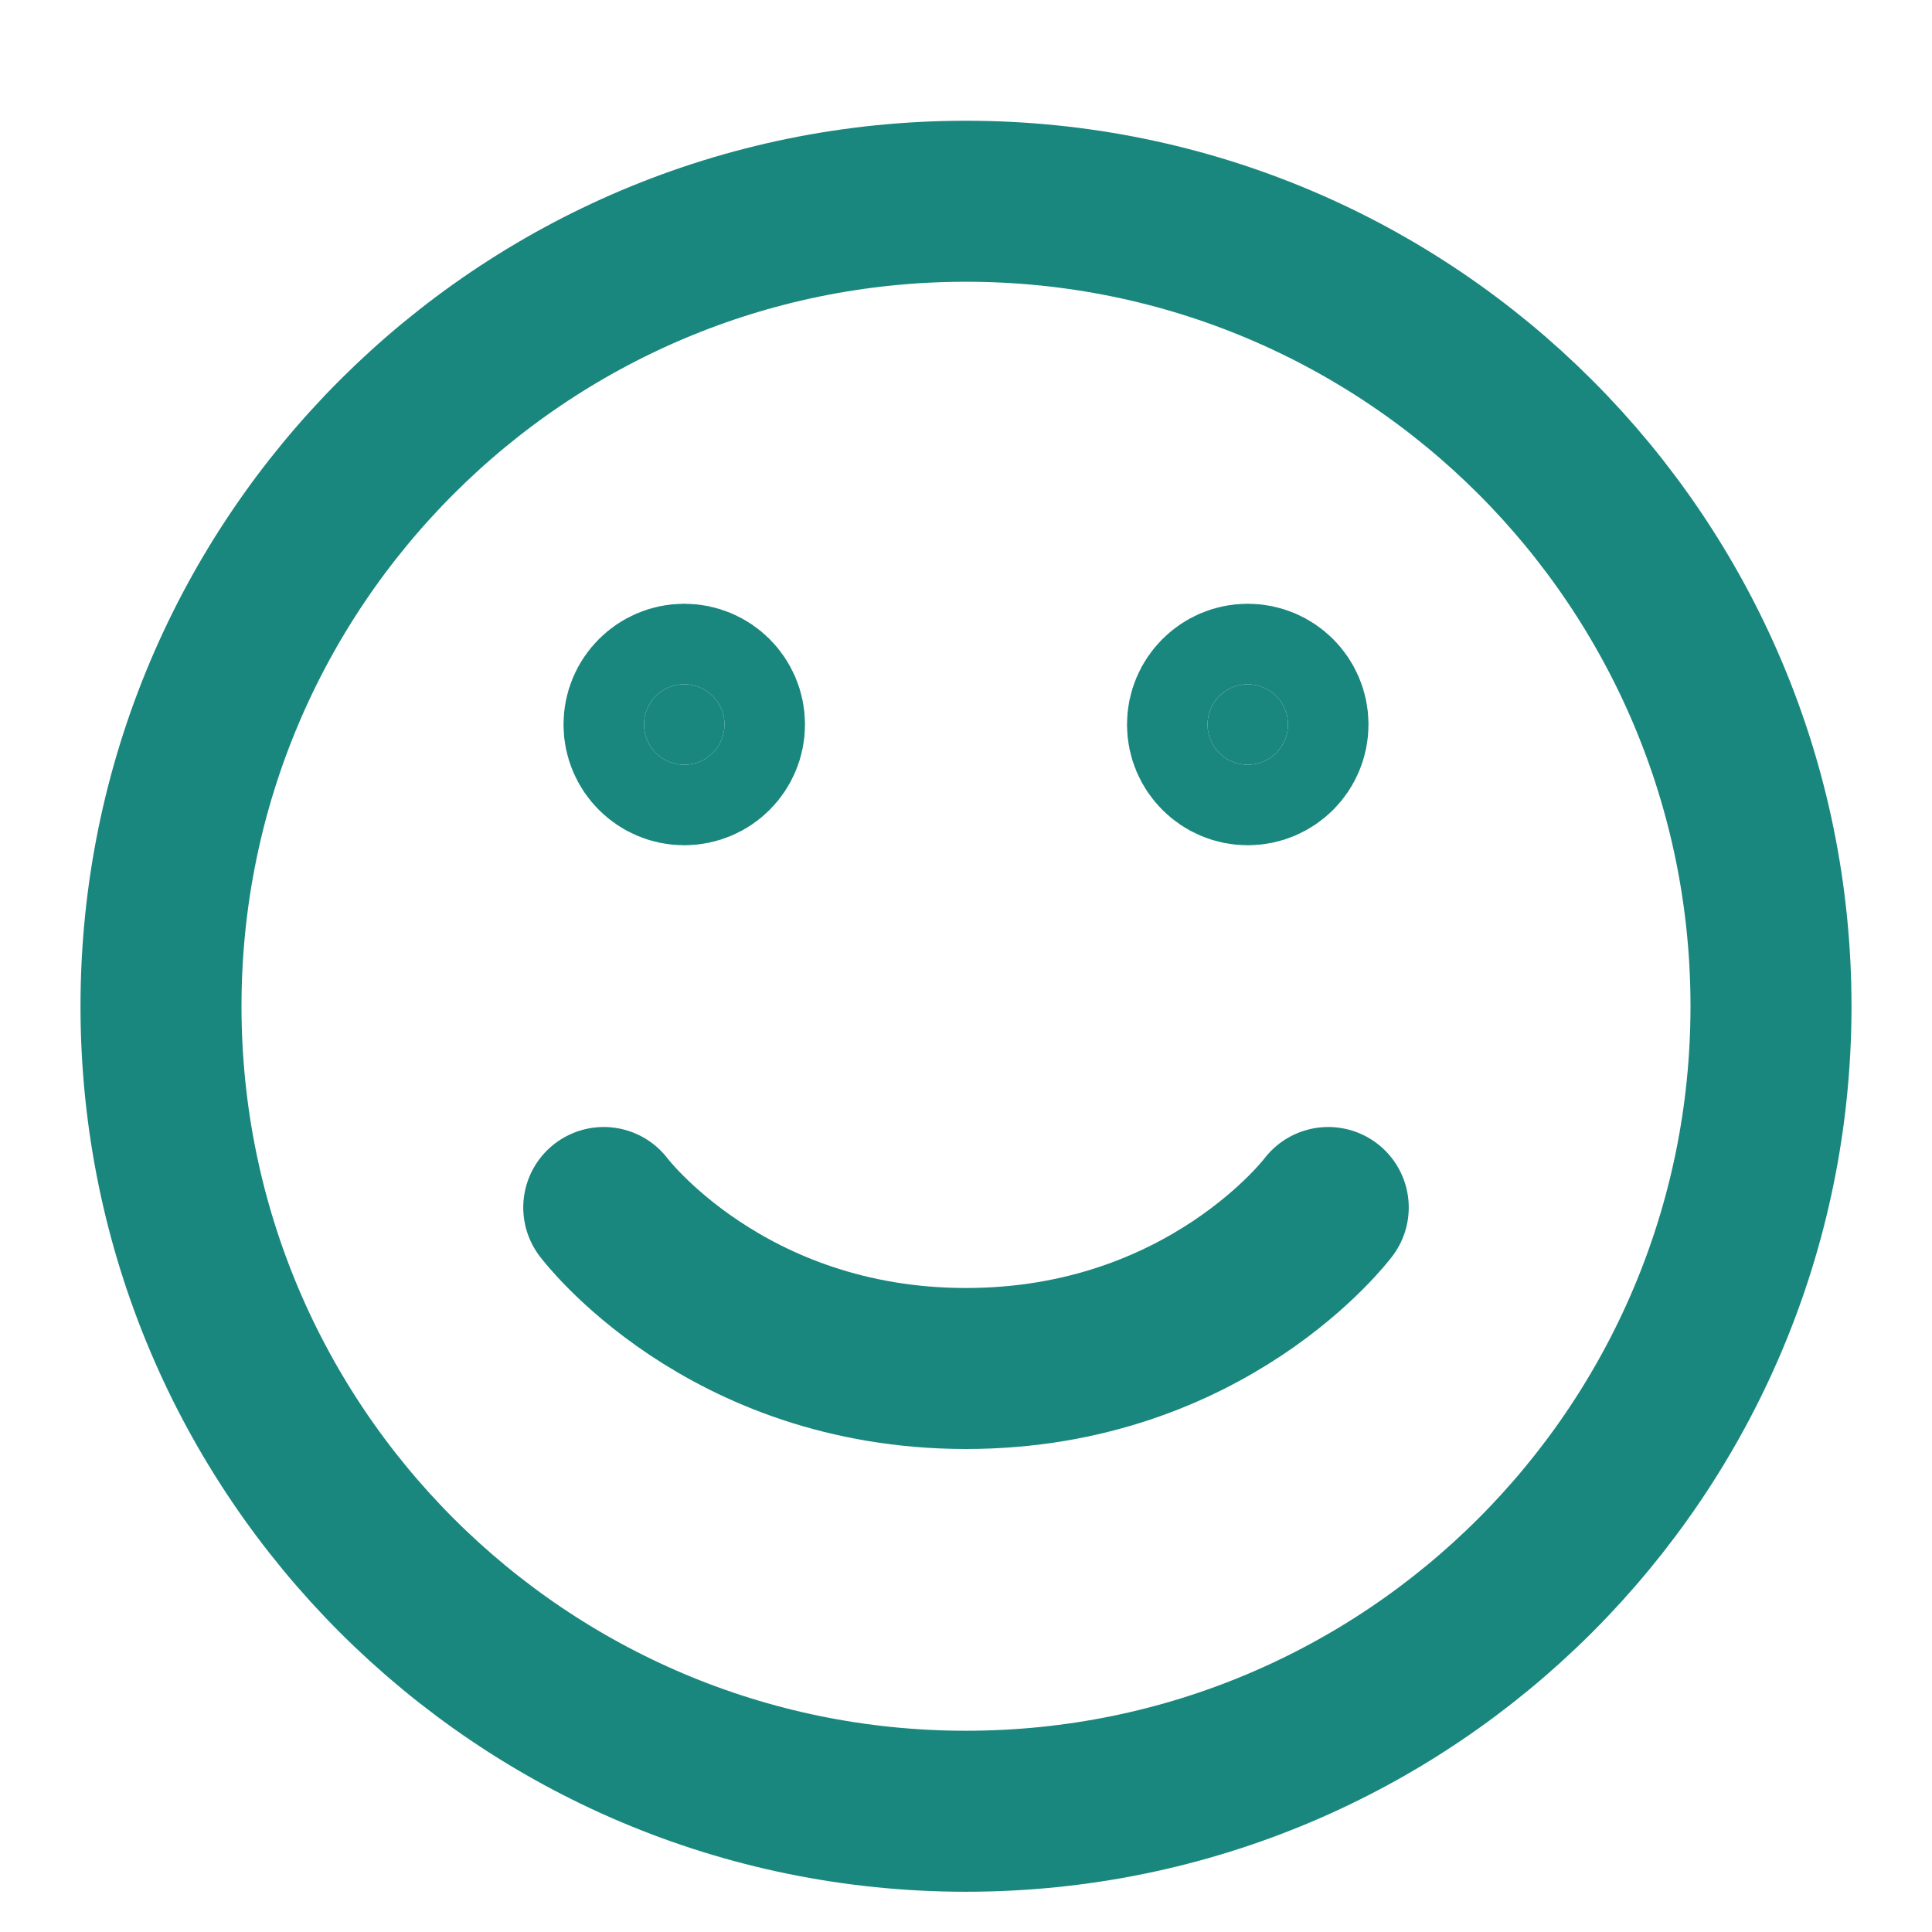 <svg width="24" height="24" viewBox="0 0 24 24" fill="none" xmlns="http://www.w3.org/2000/svg">
<path d="M12 22.5C6.477 22.5 2 18.023 2 12.5C2 6.977 6.477 2.5 12 2.5C17.523 2.5 22 6.977 22 12.5C22 18.023 17.523 22.5 12 22.5Z" stroke="#1A877E" stroke-width="2" stroke-linecap="round" stroke-linejoin="round"/>
<path d="M16.5 15C16.5 15 15 17 12 17C9 17 7.5 15 7.5 15" stroke="#1A877E" stroke-width="2" stroke-linecap="round" stroke-linejoin="round"/>
<path d="M15.5 9.5C15.224 9.5 15 9.276 15 9C15 8.724 15.224 8.5 15.5 8.5C15.776 8.5 16 8.724 16 9C16 9.276 15.776 9.5 15.5 9.5Z" fill="#1A877E" stroke="#1A877E" stroke-width="2" stroke-linecap="round" stroke-linejoin="round"/>
<path d="M8.5 9.5C8.224 9.5 8 9.276 8 9C8 8.724 8.224 8.5 8.5 8.5C8.776 8.5 9 8.724 9 9C9 9.276 8.776 9.5 8.5 9.5Z" fill="#1A877E" stroke="#1A877E" stroke-width="2" stroke-linecap="round" stroke-linejoin="round"/>
</svg>
